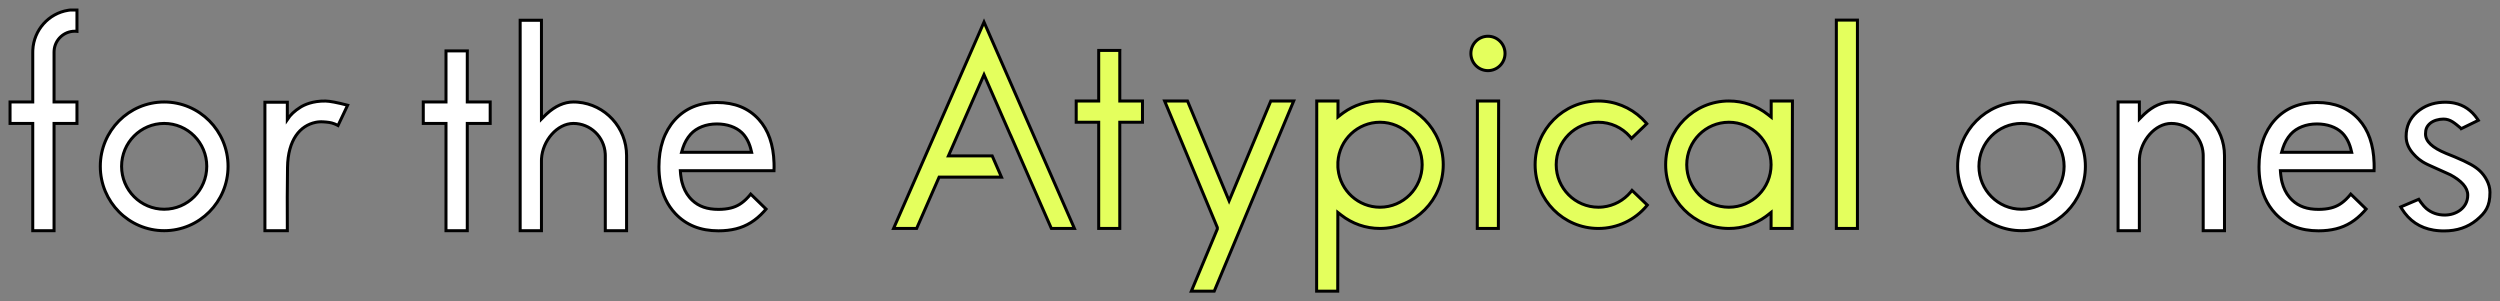 <?xml version="1.0" encoding="UTF-8"?>
<svg width="249px" height="30px" viewBox="0 0 249 30" version="1.1" xmlns="http://www.w3.org/2000/svg" xmlns:xlink="http://www.w3.org/1999/xlink">
    <rect x="0" y="0" width="249" height="30" fill="#808080" stroke="none"/>
    <!-- Generator: Sketch 53.2 (72643) - https://sketchapp.com -->
    <title>for the atypical ones</title>
    <desc>Created with Sketch.</desc>
    <g id="Page-1" stroke="none" stroke-width="1" fill="none" fill-rule="evenodd">
        <g id="pc端设计_首页_v2" transform="translate(-596, -824)" fill-rule="nonzero" stroke="#000000" stroke-width="0.3">
            <g id="for-the-atypical-ones" transform="translate(597, 825)">
                <path d="M242.541,9.182 L242.27,9.188 C241.282,9.237 240.446,9.56 239.745,10.158 C239.01,10.8 238.651,11.596 238.651,12.584 C238.651,13.316 238.98,13.893 239.387,14.338 C239.687,14.668 240.025,15.02 240.776,15.378 L241.035,15.497 L242.699,16.245 L243.069,16.414 C244.126,16.986 244.787,17.657 244.787,18.434 C244.787,19.704 243.646,20.419 242.499,20.419 C241.791,20.419 241.166,20.197 240.655,19.764 C240.504,19.638 240.335,19.446 240.138,19.178 L240.017,19.008 L239.908,18.848 L238.112,19.611 L238.212,19.782 C238.961,20.986 240.008,21.691 241.385,21.918 L241.647,21.955 L241.917,21.981 L242.171,21.995 L242.44,22 C243.712,22 244.78,21.641 245.663,20.92 C246.562,20.168 247,19.566 247,18.149 C247,17.303 246.502,16.509 246.004,16.031 C245.526,15.572 244.844,15.194 243.486,14.624 L242.626,14.276 C241.262,13.71 240.582,13.098 240.582,12.34 C240.582,11.887 240.7,11.574 241.045,11.28 C241.373,11 241.915,10.86 242.367,10.86 C243.069,10.86 243.494,11.277 244.095,11.765 L244.132,11.819 L245.84,10.985 L245.744,10.839 C245.15,9.983 244.396,9.465 243.461,9.271 L243.243,9.231 L243.017,9.203 L242.783,9.187 L242.541,9.182 Z M70.403,9.208 C68.651,9.208 67.258,9.787 66.206,10.945 C65.156,12.127 64.63,13.677 64.63,15.606 C64.63,15.871 64.64,16.13 64.66,16.38 L64.698,16.748 L64.757,17.143 C64.975,18.385 65.473,19.423 66.253,20.262 C67.332,21.415 68.761,21.99 70.557,21.99 C71.186,21.99 71.769,21.924 72.304,21.791 C72.834,21.659 73.327,21.452 73.783,21.169 C74.241,20.885 74.672,20.521 75.075,20.077 L75.187,19.951 L75.298,19.821 L73.769,18.33 L73.638,18.491 L73.512,18.634 C73.241,18.932 72.961,19.17 72.671,19.35 C72.402,19.517 72.113,19.638 71.797,19.716 C71.429,19.808 71.015,19.854 70.557,19.854 C69.431,19.854 68.597,19.563 67.94,18.941 L67.792,18.791 L67.662,18.643 C67.318,18.227 67.073,17.733 66.925,17.149 L66.867,16.894 L66.852,16.795 C66.834,16.69 66.818,16.586 66.806,16.488 L66.789,16.348 L66.778,16.222 L66.763,16.004 L76.089,16.003 L76.099,15.596 L76.093,15.24 C76.037,13.394 75.529,11.949 74.575,10.895 C73.556,9.77 72.172,9.208 70.403,9.208 Z M43.422,4.071 L43.421,4.19 L43.421,9.157 L41.158,9.158 L41.158,11.295 L43.421,11.294 L43.42,21.976 L45.541,21.976 L45.541,11.294 L47.823,11.295 L47.823,9.158 L45.541,9.157 L45.542,4.182 L45.546,4.072 L43.422,4.071 Z M52.929,1.019 L50.808,1.019 L50.808,21.976 L52.929,21.976 L52.929,14.986 L52.934,14.804 C53.037,13.02 54.491,11.294 56.108,11.294 C57.803,11.294 59.188,12.631 59.282,14.315 L59.287,14.497 L59.287,21.976 L61.407,21.976 L61.407,14.497 C61.407,11.697 59.269,9.401 56.548,9.176 L56.326,9.162 L56.108,9.158 C55.194,9.158 54.289,9.572 53.462,10.332 L53.273,10.513 L52.929,10.857 L52.929,1.019 Z M212.08,9.158 L209.96,9.158 L209.96,21.976 L212.08,21.976 L212.081,14.986 L212.086,14.804 C212.189,13.02 213.644,11.294 215.26,11.294 C216.955,11.294 218.341,12.631 218.434,14.315 L218.439,14.497 L218.438,21.976 L220.559,21.976 L220.56,14.497 C220.56,11.697 218.421,9.401 215.7,9.176 L215.479,9.162 L215.26,9.158 C214.347,9.158 213.441,9.572 212.615,10.332 L212.426,10.513 L212.082,10.857 L212.08,9.158 Z M28.923,9.679 C28.355,10.034 27.92,10.441 27.617,10.901 L27.618,9.185 L25.385,9.185 L25.385,21.976 L27.618,21.976 C27.602,19.611 27.609,17.509 27.637,15.67 C27.68,12.912 28.887,11.504 30.445,11.184 L30.62,11.154 L30.809,11.135 L30.997,11.129 L31.213,11.137 C31.579,11.163 31.95,11.187 32.318,11.338 L32.538,11.436 L32.666,11.502 L33.623,9.48 C32.576,9.21 31.844,9.071 31.426,9.064 C30.144,9.042 29.304,9.44 28.923,9.679 Z M5.978,0 L5.784,0.026 C3.843,0.337 2.367,1.985 2.268,3.976 L2.263,4.19 L2.262,9.157 L0,9.158 L0,11.295 L2.262,11.294 L2.262,21.976 L4.383,21.976 L4.383,11.294 L6.665,11.295 L6.665,9.158 L4.383,9.157 L4.383,4.182 L4.39,4.02 C4.477,2.944 5.371,2.11 6.448,2.11 L6.605,2.116 L6.665,2.123 L6.665,0.002 L5.978,0 Z M200.343,9.158 C196.829,9.158 193.981,12.027 193.981,15.567 C193.981,19.107 196.829,21.976 200.343,21.976 C203.857,21.976 206.705,19.107 206.705,15.567 C206.705,12.027 203.857,9.158 200.343,9.158 Z M15.352,9.158 C11.838,9.158 8.99,12.027 8.99,15.567 C8.99,19.107 11.838,21.976 15.352,21.976 C18.865,21.976 21.714,19.107 21.714,15.567 C21.714,12.027 18.865,9.158 15.352,9.158 Z M15.352,11.294 C17.694,11.294 19.593,13.207 19.593,15.567 C19.593,17.927 17.694,19.84 15.352,19.84 C13.009,19.84 11.11,17.927 11.11,15.567 C11.11,13.207 13.009,11.294 15.352,11.294 Z M200.343,11.294 C202.686,11.294 204.584,13.207 204.584,15.567 C204.584,17.927 202.686,19.84 200.343,19.84 C198.001,19.84 196.102,17.927 196.102,15.567 C196.102,13.207 198.001,11.294 200.343,11.294 Z M229.769,11.345 C230.779,11.345 231.669,11.656 232.25,12.208 L232.379,12.34 L232.498,12.48 C232.732,12.775 232.917,13.123 233.055,13.531 L233.131,13.782 L233.227,14.171 L226.25,14.171 L226.375,13.749 C226.547,13.217 226.805,12.76 227.154,12.368 C227.747,11.715 228.69,11.345 229.769,11.345 Z M70.403,11.345 C71.413,11.345 72.303,11.656 72.884,12.208 L73.013,12.34 L73.132,12.48 C73.366,12.775 73.551,13.123 73.689,13.531 L73.765,13.782 L73.861,14.171 L66.884,14.171 L67.009,13.749 C67.181,13.217 67.439,12.76 67.788,12.368 C68.381,11.715 69.324,11.345 70.403,11.345 Z M226.233,16.894 L226.218,16.795 C226.2,16.69 226.184,16.586 226.172,16.488 L226.144,16.222 L226.129,16.004 L235.456,16.003 L235.465,15.596 L235.459,15.24 C235.403,13.394 234.895,11.949 233.941,10.895 C232.922,9.77 231.537,9.208 229.769,9.208 C228.017,9.208 226.624,9.787 225.572,10.945 C224.522,12.127 223.996,13.677 223.996,15.606 C223.996,15.871 224.006,16.13 224.026,16.38 L224.063,16.748 L224.074,16.825 C224.259,18.21 224.774,19.353 225.619,20.262 C226.698,21.415 228.127,21.99 229.922,21.99 C230.552,21.99 231.135,21.924 231.67,21.791 C232.2,21.659 232.693,21.452 233.149,21.169 C233.607,20.885 234.038,20.521 234.441,20.077 L234.553,19.951 L234.664,19.82 L233.134,18.331 L233.003,18.491 L232.877,18.634 C232.607,18.932 232.327,19.17 232.037,19.35 C231.768,19.517 231.479,19.638 231.163,19.716 C230.795,19.808 230.381,19.854 229.922,19.854 C228.797,19.854 227.963,19.563 227.306,18.941 L227.158,18.791 L227.028,18.643 C226.684,18.227 226.439,17.733 226.29,17.149 L226.233,16.894 Z" id="形状结合" fill="#FFFFFF"></path>
                <path d="M101.889,17.583 L99.705,12.581 L99.699,12.584 L97.008,6.44 L93.463,14.526 L97.823,14.526 L98.747,16.642 L92.535,16.642 L90.296,21.754 L88,21.754 L97.007,1.201 L106.013,21.754 L103.716,21.754 L101.889,17.583 Z M130.136,28 L130.148,9.06 L132.264,9.06 L132.261,10.645 L132.585,10.391 L132.807,10.225 C133.861,9.472 135.123,9.059 136.447,9.059 C139.926,9.059 142.747,11.901 142.747,15.407 C142.747,18.913 139.926,21.754 136.447,21.754 C135.022,21.754 133.67,21.277 132.571,20.412 L132.248,20.158 L132.238,28 L130.136,28 Z M117.659,28 L120.245,21.811 L120.245,21.655 L114.997,9.06 L117.275,9.06 L121.418,19.003 L125.572,9.06 L127.85,9.06 L119.937,28 L117.659,28 Z M158.198,9.059 L158.476,9.065 L158.766,9.085 C160.402,9.232 161.898,10.014 162.962,11.252 L163.019,11.322 L161.495,12.785 L161.338,12.595 C160.551,11.703 159.419,11.175 158.198,11.175 C155.879,11.175 153.998,13.07 153.998,15.407 C153.998,17.744 155.879,19.639 158.198,19.639 L158.433,19.632 L158.665,19.613 C159.742,19.492 160.719,18.959 161.408,18.137 L161.548,17.96 L163.074,19.425 L163.021,19.491 C161.835,20.913 160.086,21.754 158.198,21.754 C154.719,21.754 151.898,18.913 151.898,15.407 C151.898,11.901 154.719,9.059 158.198,9.059 Z M146.149,9.059 L148.265,9.06 L148.238,21.754 L146.137,21.754 L146.149,9.059 Z M184,1 L184,21.754 L181.9,21.754 L181.9,1 L184,1 Z M177.527,9.06 L177.5,21.754 L175.398,21.754 L175.401,20.155 L175.077,20.41 L174.854,20.578 C173.797,21.338 172.53,21.754 171.199,21.754 C167.72,21.754 164.899,18.913 164.899,15.407 C164.899,11.901 167.72,9.059 171.199,9.059 C172.629,9.059 173.986,9.54 175.087,10.412 L175.41,10.667 L175.41,9.06 L177.527,9.06 Z M108.432,4.022 L110.535,4.023 L110.531,4.132 L110.531,9.059 L112.791,9.06 L112.791,11.176 L110.531,11.175 L110.53,21.754 L108.43,21.754 L108.431,11.175 L106.19,11.176 L106.19,9.06 L108.431,9.059 L108.431,4.14 L108.432,4.022 Z M171.199,11.175 C168.879,11.175 166.999,13.07 166.999,15.407 C166.999,17.744 168.879,19.639 171.199,19.639 C173.519,19.639 175.399,17.744 175.399,15.407 C175.399,13.07 173.519,11.175 171.199,11.175 Z M136.447,11.175 C134.228,11.175 132.396,12.913 132.255,15.132 L132.254,15.658 L132.272,15.867 C132.505,18.002 134.294,19.639 136.447,19.639 C138.766,19.639 140.647,17.744 140.647,15.407 C140.647,13.07 138.766,11.175 136.447,11.175 Z M147.201,2.61 C148.14,2.61 148.901,3.377 148.901,4.323 C148.901,5.269 148.14,6.036 147.201,6.036 C146.262,6.036 145.5,5.269 145.5,4.323 C145.5,3.377 146.262,2.61 147.201,2.61 Z" id="形状结合" fill="#E4FF5D"></path>
            </g>
        </g>
    </g>
</svg>